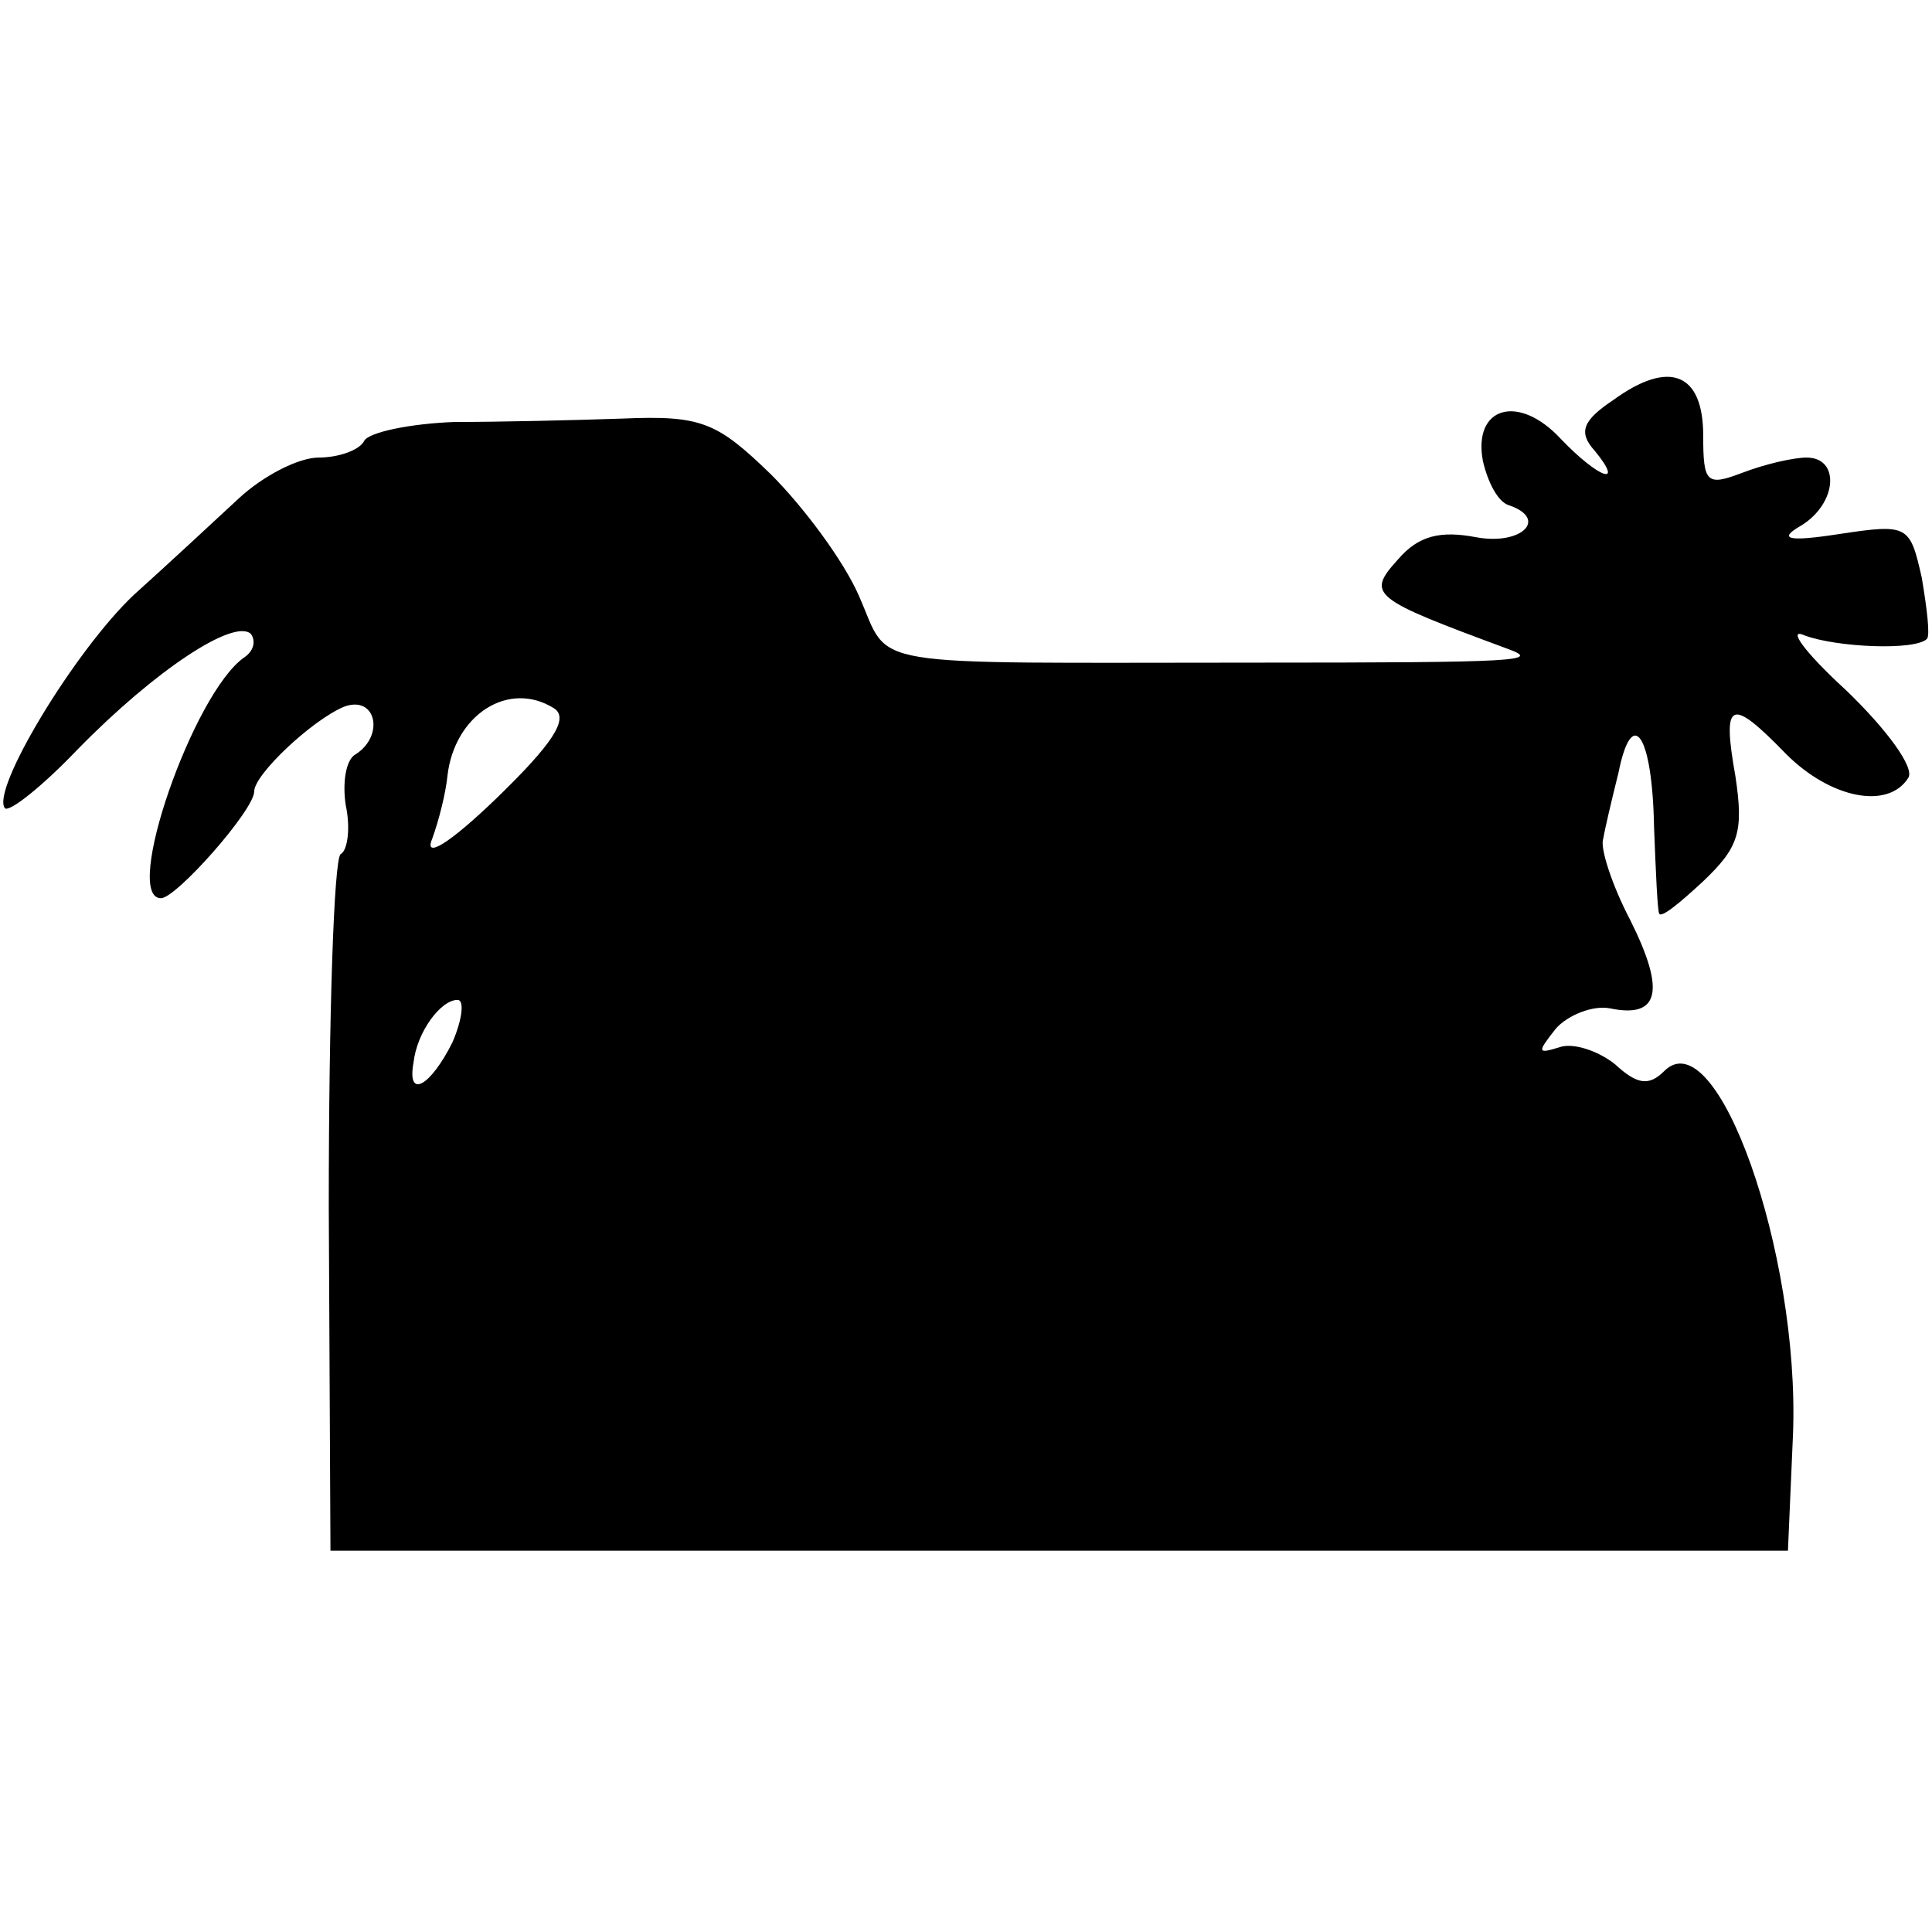 <?xml version="1.0" standalone="no"?>
<!DOCTYPE svg PUBLIC "-//W3C//DTD SVG 20010904//EN"
 "http://www.w3.org/TR/2001/REC-SVG-20010904/DTD/svg10.dtd">
<svg version="1.0" xmlns="http://www.w3.org/2000/svg"
 width="114pt" height="114pt" viewBox="0 0 114 114"
 preserveAspectRatio="xMidYMid meet">
<g transform="translate(0,114) scale(0.1,-0.1)"
fill="#000000" stroke="none">
<path d="M952 904 c-18 -12 -21 -19 -11 -30 18 -22 2 -16 -20 7 -25 27 -52 19
-46 -13 3 -13 9 -24 15 -26 24 -8 8 -24 -19 -19 -21 4 -34 1 -46 -13 -19 -21
-16 -23 65 -53 19 -7 8 -8 -150 -8 -235 0 -214 -4 -233 39 -9 21 -33 53 -52
72 -32 31 -41 35 -88 33 -29 -1 -73 -2 -99 -2 -26 -1 -50 -6 -53 -11 -3 -6
-16 -10 -27 -10 -12 0 -33 -11 -47 -24 -14 -13 -42 -39 -62 -57 -35 -33 -85
-116 -76 -126 3 -2 22 13 43 35 46 47 92 77 102 68 3 -4 2 -10 -4 -14 -30 -21
-72 -142 -49 -142 9 0 55 52 55 63 0 10 34 42 53 50 19 7 24 -17 7 -28 -6 -3
-8 -17 -6 -30 3 -14 1 -27 -3 -29 -4 -3 -7 -96 -7 -208 l1 -203 430 0 430 0 3
69 c4 107 -45 245 -76 214 -9 -9 -16 -8 -29 4 -10 8 -25 13 -33 10 -13 -4 -13
-3 -2 11 7 8 22 14 32 12 29 -6 33 10 12 52 -11 21 -18 43 -16 48 1 6 5 23 9
39 8 40 20 23 21 -32 1 -26 2 -49 3 -51 1 -3 12 6 26 19 21 20 24 29 19 62 -8
45 -3 47 30 13 26 -26 60 -33 72 -14 4 6 -13 29 -37 52 -24 22 -35 37 -24 32
19 -7 65 -9 72 -2 2 2 0 18 -3 36 -7 31 -8 32 -48 26 -32 -5 -37 -3 -23 5 21
13 23 40 3 40 -8 0 -25 -4 -38 -9 -21 -8 -23 -6 -23 22 0 37 -20 45 -53 21z
m-625 -182 c9 -6 -1 -21 -34 -53 -28 -27 -43 -36 -38 -24 4 11 8 27 9 37 4 36
36 57 63 40z m-60 -197 c-13 -26 -27 -34 -23 -12 2 18 16 37 26 37 4 0 3 -11
-3 -25z"/>
</g>
</svg>
